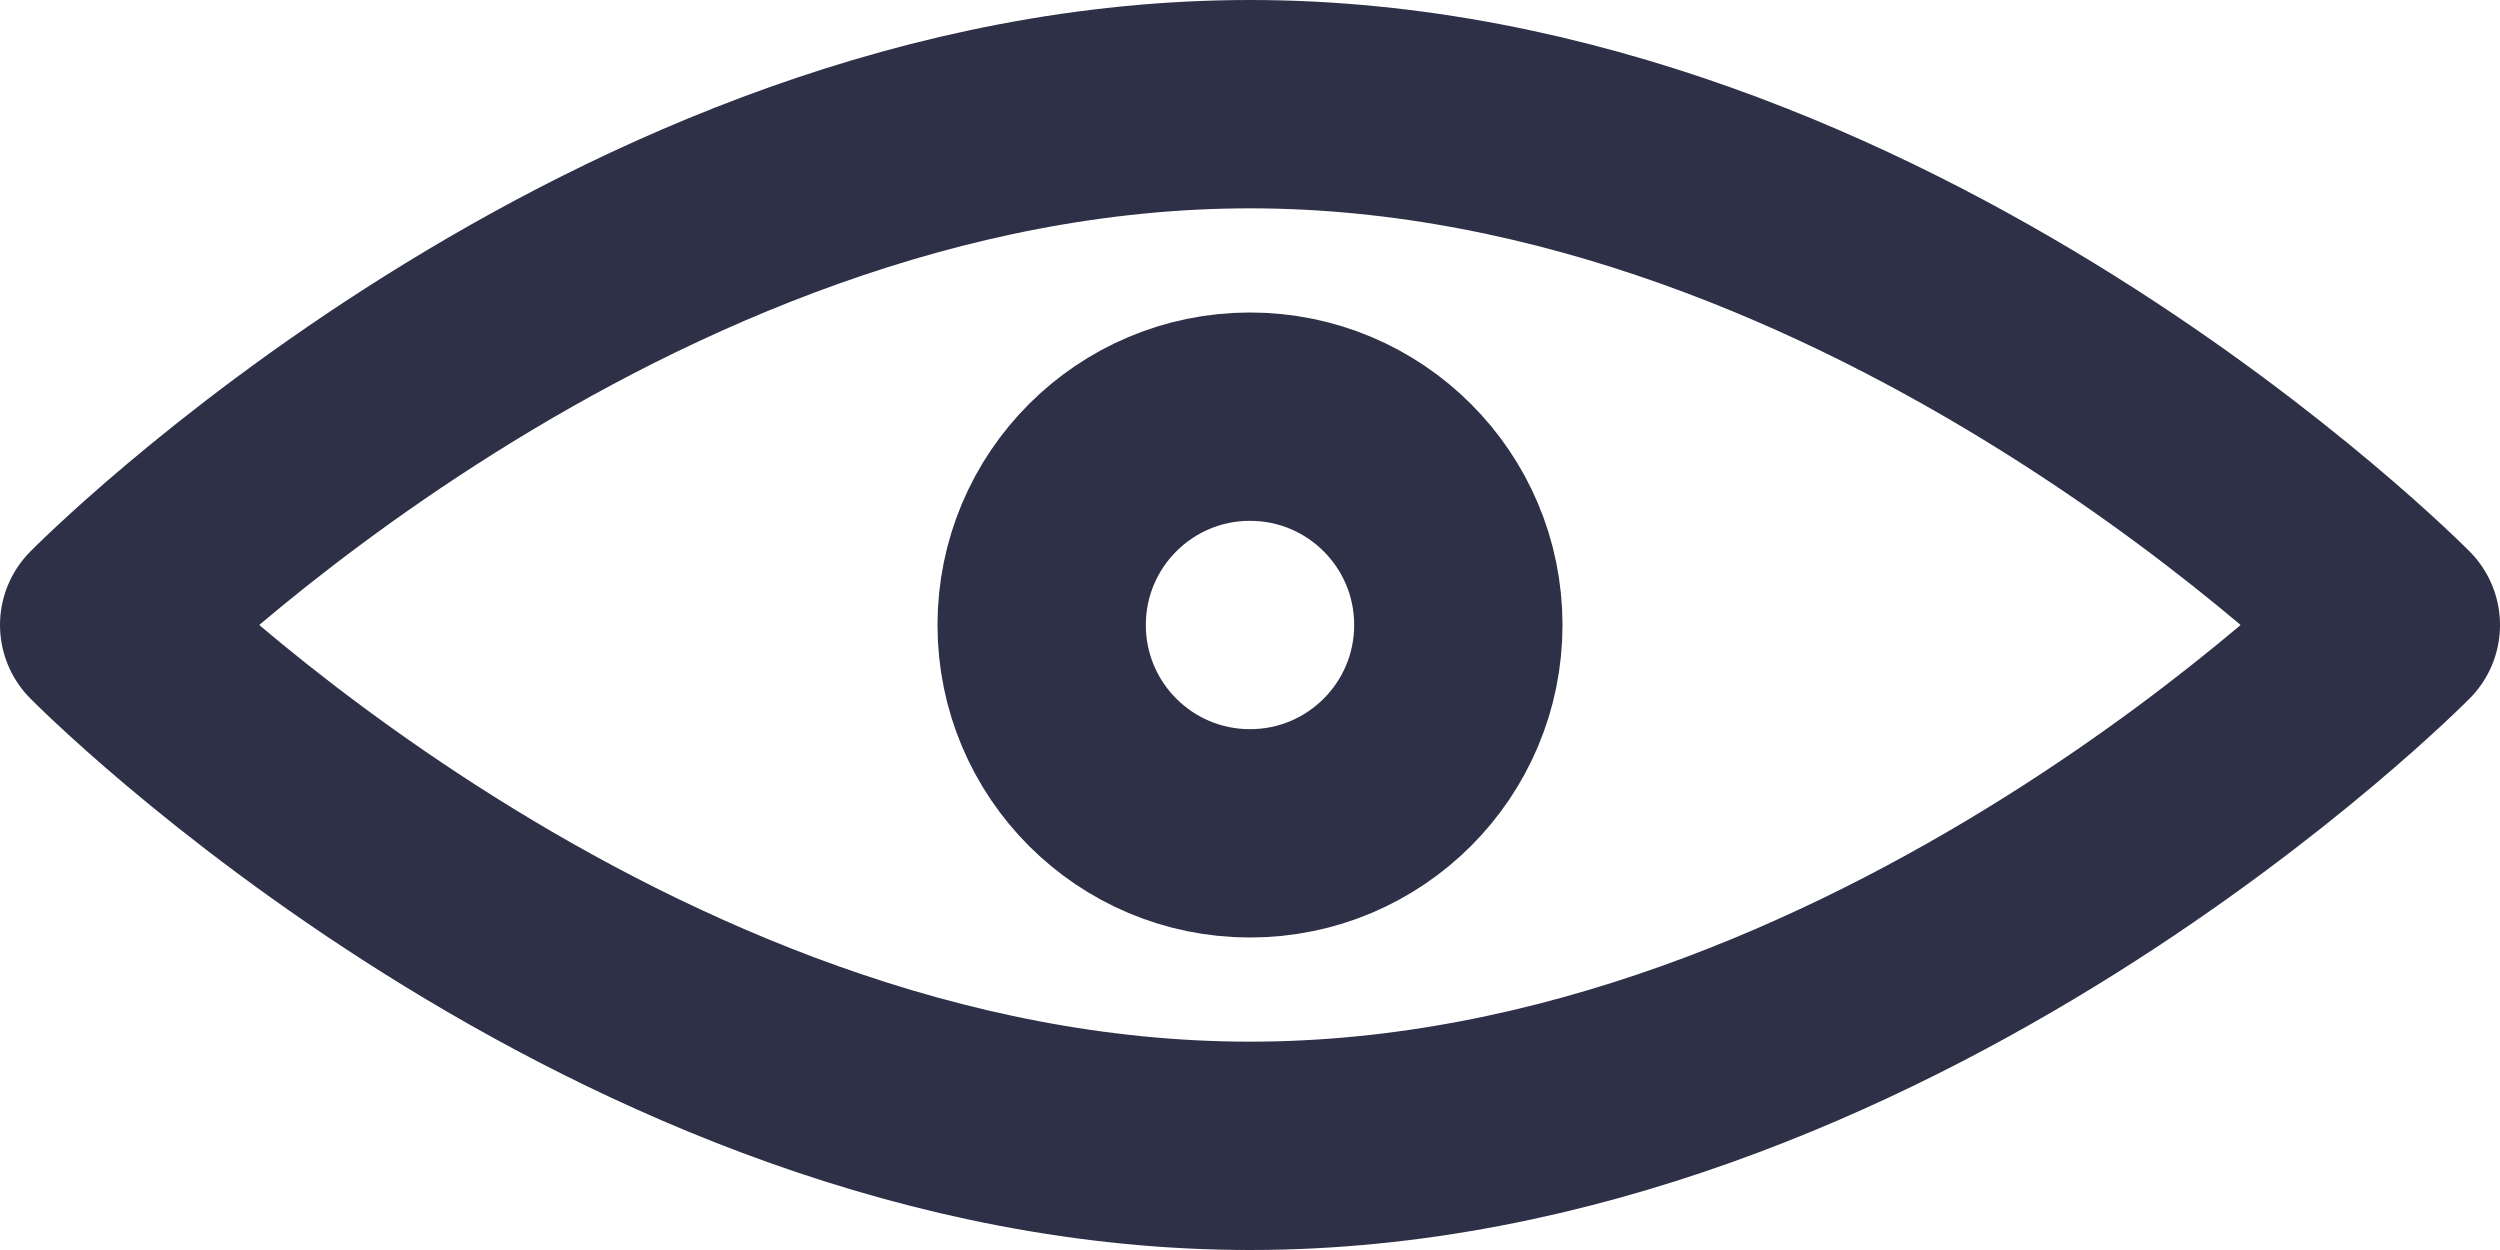 <svg width="24" height="12" viewBox="0 0 24 12" fill="none" xmlns="http://www.w3.org/2000/svg">
<g clip-path="url(#clip0_325_93)">
<path d="M23 6C23 6 18.07 11 12 11C5.92 11 1 6 1 6C1 6 5.92 1 12 1C18.07 1 23 6 23 6Z" stroke="#2D3047" stroke-width="2" stroke-miterlimit="10" stroke-linecap="round" stroke-linejoin="round"/>
<path d="M12 8C13.105 8 14 7.105 14 6C14 4.895 13.105 4 12 4C10.895 4 10 4.895 10 6C10 7.105 10.895 8 12 8Z" stroke="#2D3047" stroke-width="2" stroke-miterlimit="10" stroke-linecap="round" stroke-linejoin="round"/>
</g>
<defs>
<clipPath id="clip0_325_93">
<rect width="24" height="12" fill="white"/>
</clipPath>
</defs>
</svg>
